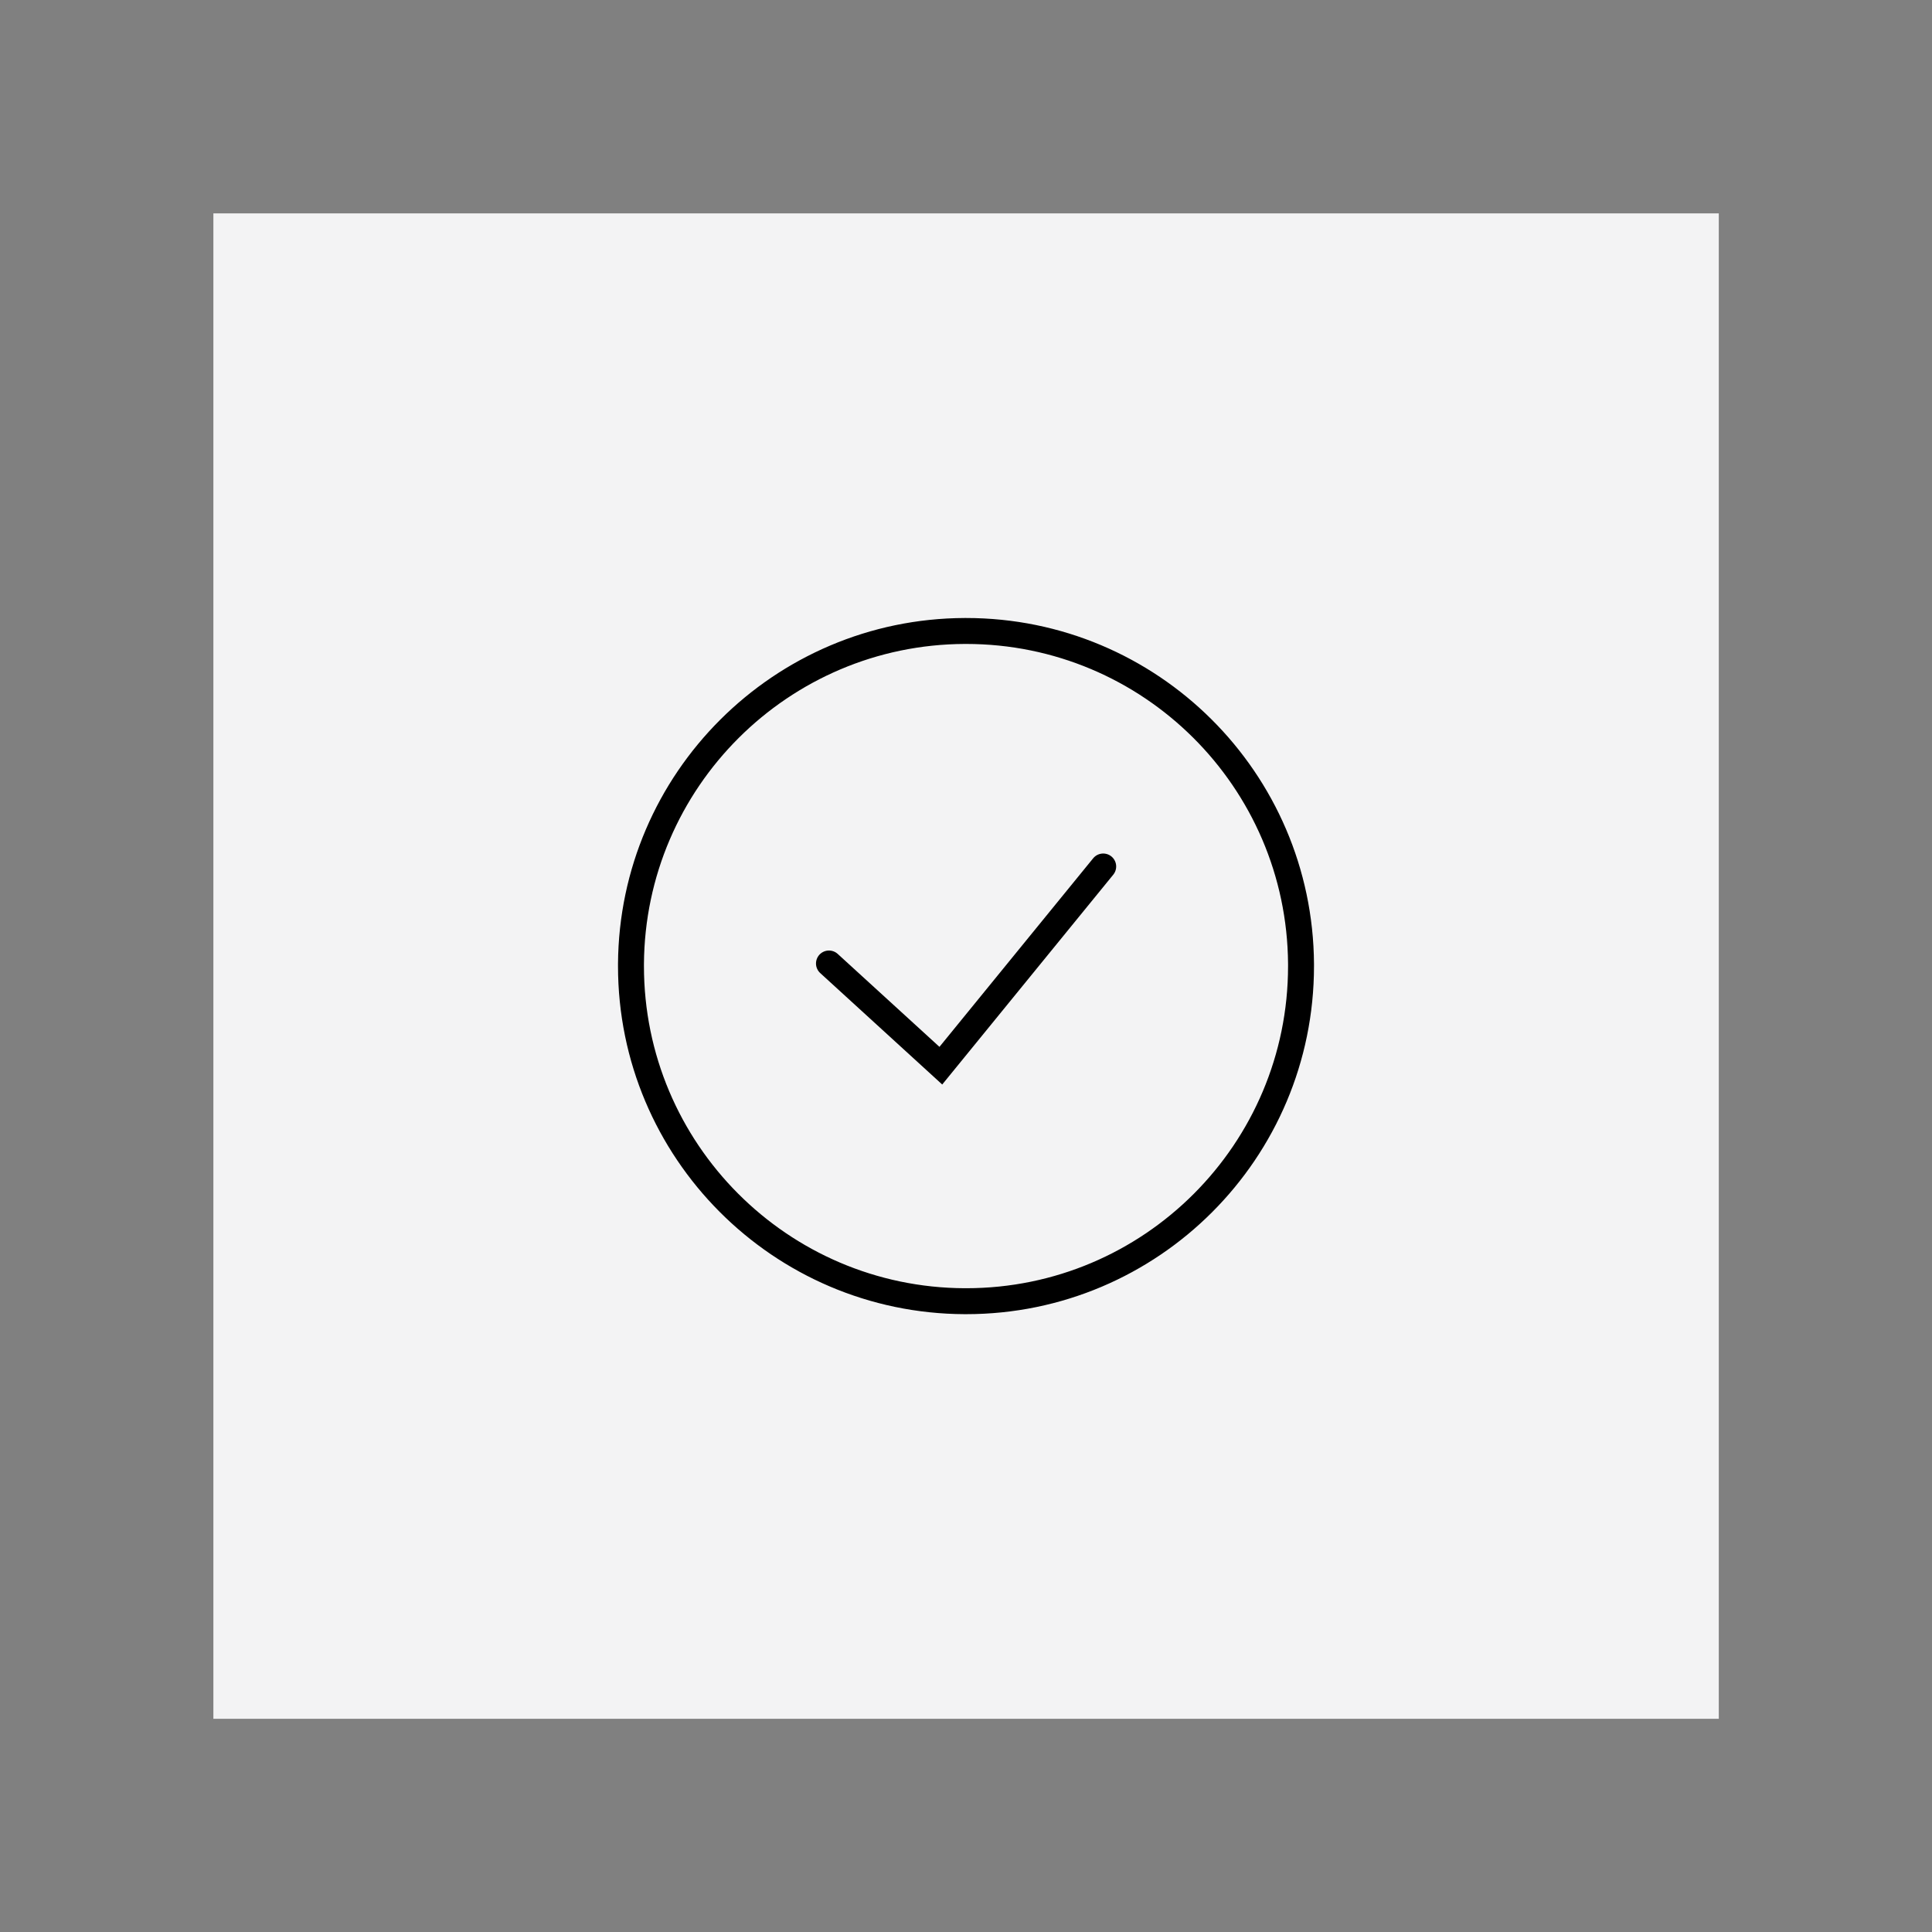 <?xml version="1.0" encoding="UTF-8"?><svg id="Layer_1" xmlns="http://www.w3.org/2000/svg" viewBox="0 0 111.73 111.73"><rect x="0" y="0" width="111.73" height="111.73" fill="#808080" stroke="none"/><defs><style>.cls-1{stroke-linecap:round;}.cls-1,.cls-2{fill:none;stroke:#000;stroke-miterlimit:10;stroke-width:1.5px;}.cls-3{fill:#f3f3f4;}</style></defs><rect class="cls-3" x="12.34" y="12.34" width="87.06" height="87.06"/><path class="cls-2" d="m75.24,55.74v.13c0,10.7-8.67,19.38-19.37,19.38h-.08c-10.66-.04-19.3-8.71-19.3-19.38v-.13c.07-10.61,8.68-19.21,19.3-19.25h.08c10.66,0,19.3,8.61,19.37,19.25Z"/><polyline class="cls-1" points="47.94 55.72 54.41 61.63 63.8 50.11"/></svg>
